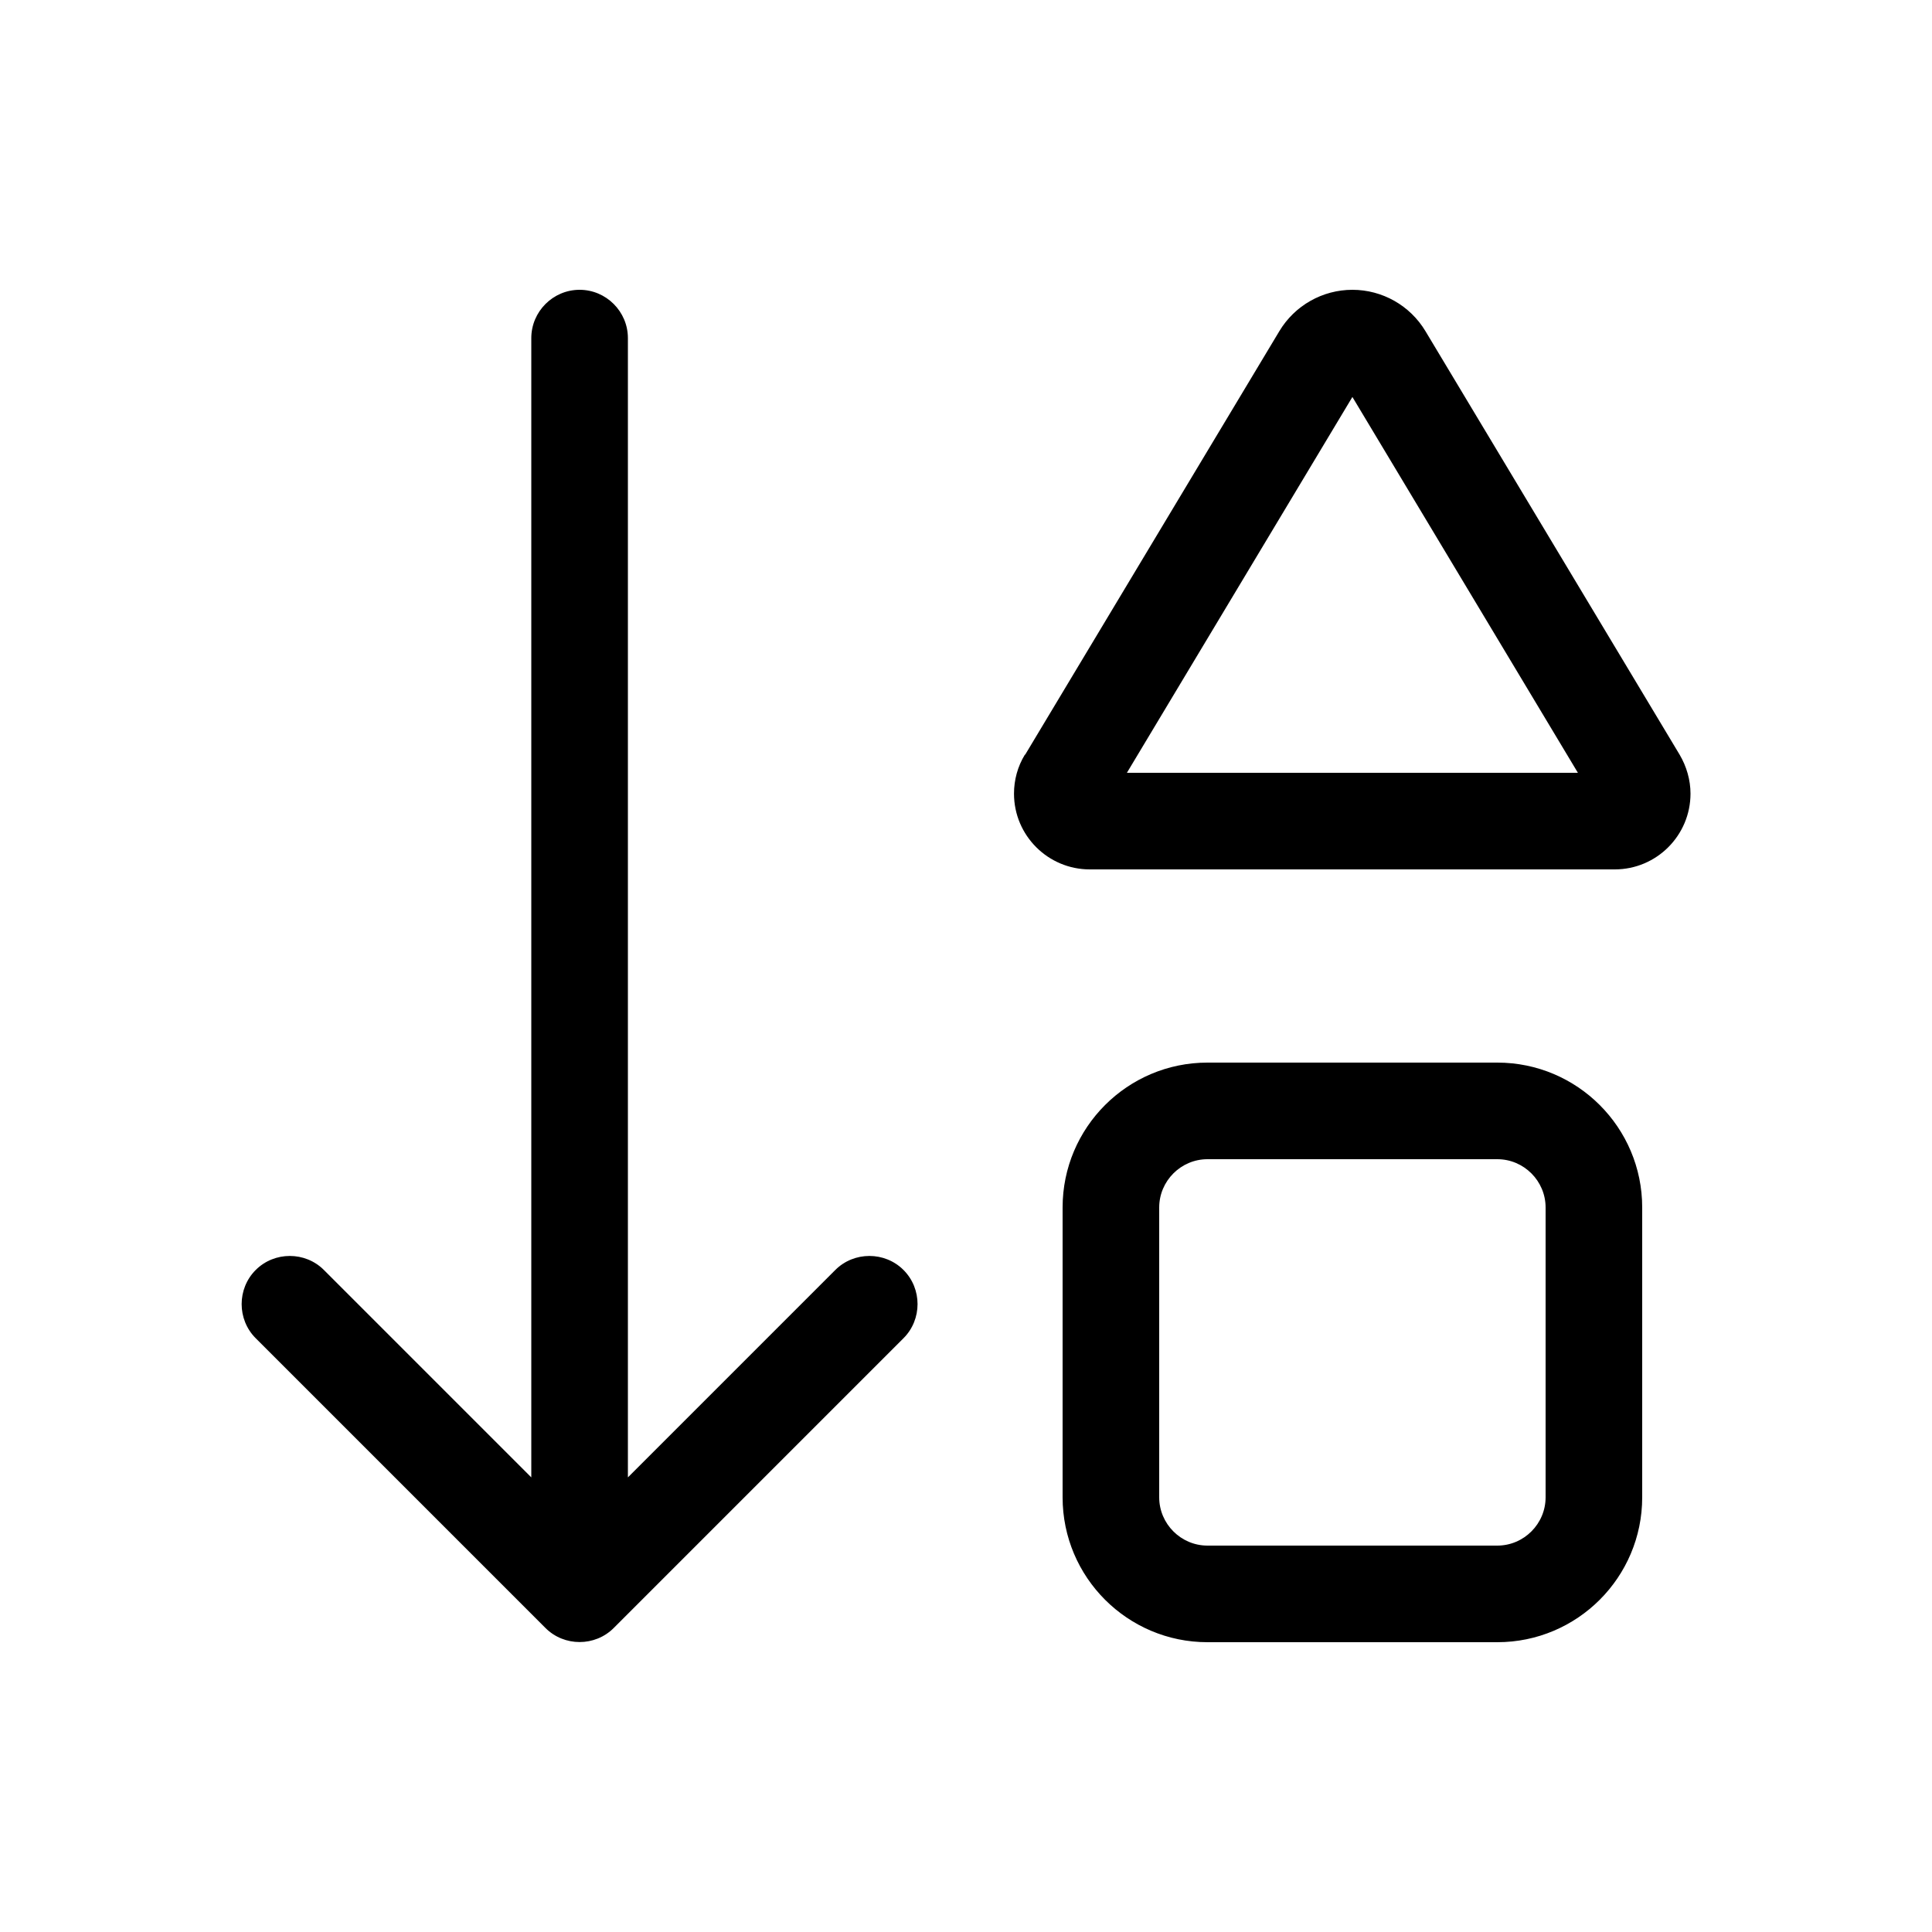 <svg xmlns="http://www.w3.org/2000/svg" viewBox="0 0 640 640"><!--! Font Awesome Pro 7.1.0 by @fontawesome - https://fontawesome.com License - https://fontawesome.com/license (Commercial License) Copyright 2025 Fonticons, Inc. --><path fill="currentColor" d="M299.3 443.3L203.3 539.3C197.1 545.5 186.9 545.5 180.7 539.3L84.7 443.3C78.5 437.1 78.5 426.9 84.7 420.7C90.9 414.5 101.1 414.5 107.3 420.7L176 489.4L176 112C176 103.2 183.2 96 192 96C200.8 96 208 103.2 208 112L208 489.4L276.7 420.7C282.9 414.5 293.1 414.5 299.3 420.7C305.5 426.9 305.5 437.1 299.3 443.3zM384 496C384 504.8 391.2 512 400 512L496 512C504.8 512 512 504.8 512 496L512 400C512 391.2 504.8 384 496 384L400 384C391.2 384 384 391.2 384 400L384 496zM448 131.5L373.3 256L522.7 256L448 131.5zM339.6 250L423.8 109.7C428.9 101.2 438.1 96 448 96C457.9 96 467.1 101.2 472.2 109.7L556.4 250C558.7 253.9 560 258.4 560 262.9C560 276.7 548.8 288 534.9 288L361 288C347.2 288 335.9 276.8 335.9 262.9C335.9 258.4 337.1 253.9 339.5 250zM352 496L352 400C352 373.5 373.5 352 400 352L496 352C522.5 352 544 373.5 544 400L544 496C544 522.5 522.5 544 496 544L400 544C373.5 544 352 522.5 352 496z"/></svg>
